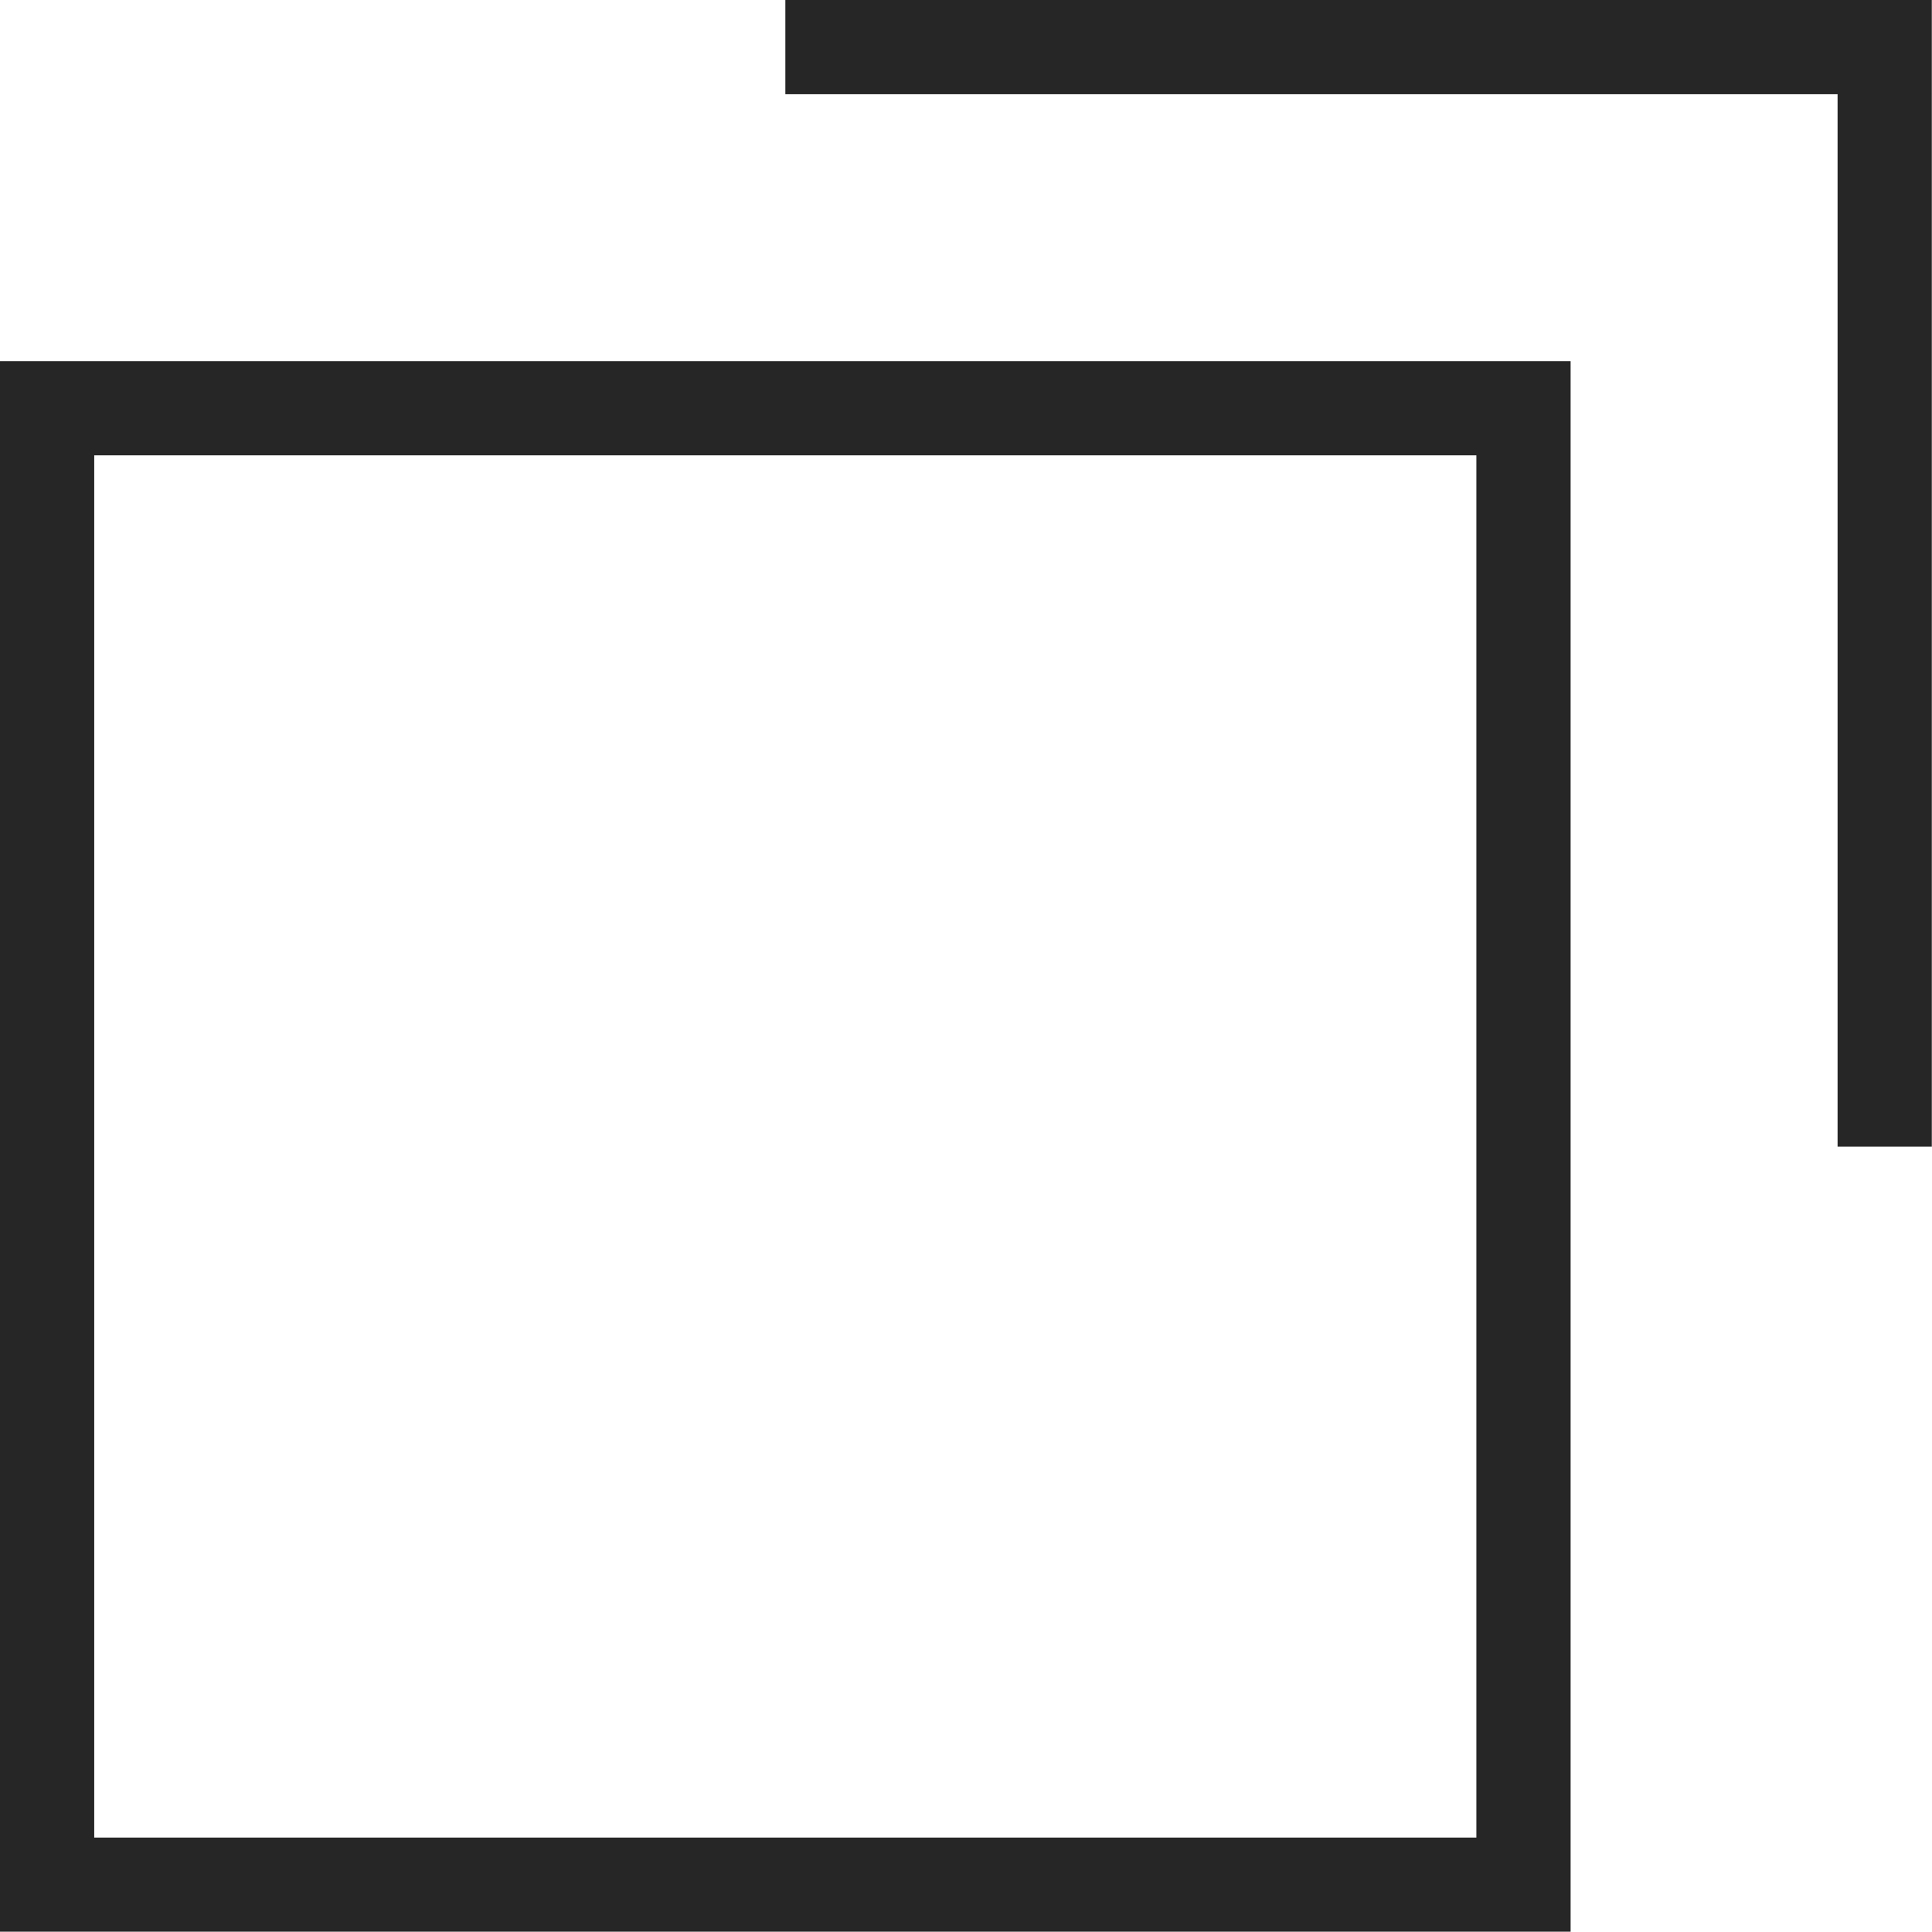 <svg xmlns="http://www.w3.org/2000/svg" width="20.502" height="20.499" viewBox="0 0 20.502 20.499"><path d="M1,4.832H15.667V19.5H1ZM0,20.5H16.667V3.832H0Z" fill="#262626"/><path d="M8.334,0V1H19.5V12.167h1V0Z" fill="#262626"/></svg>
